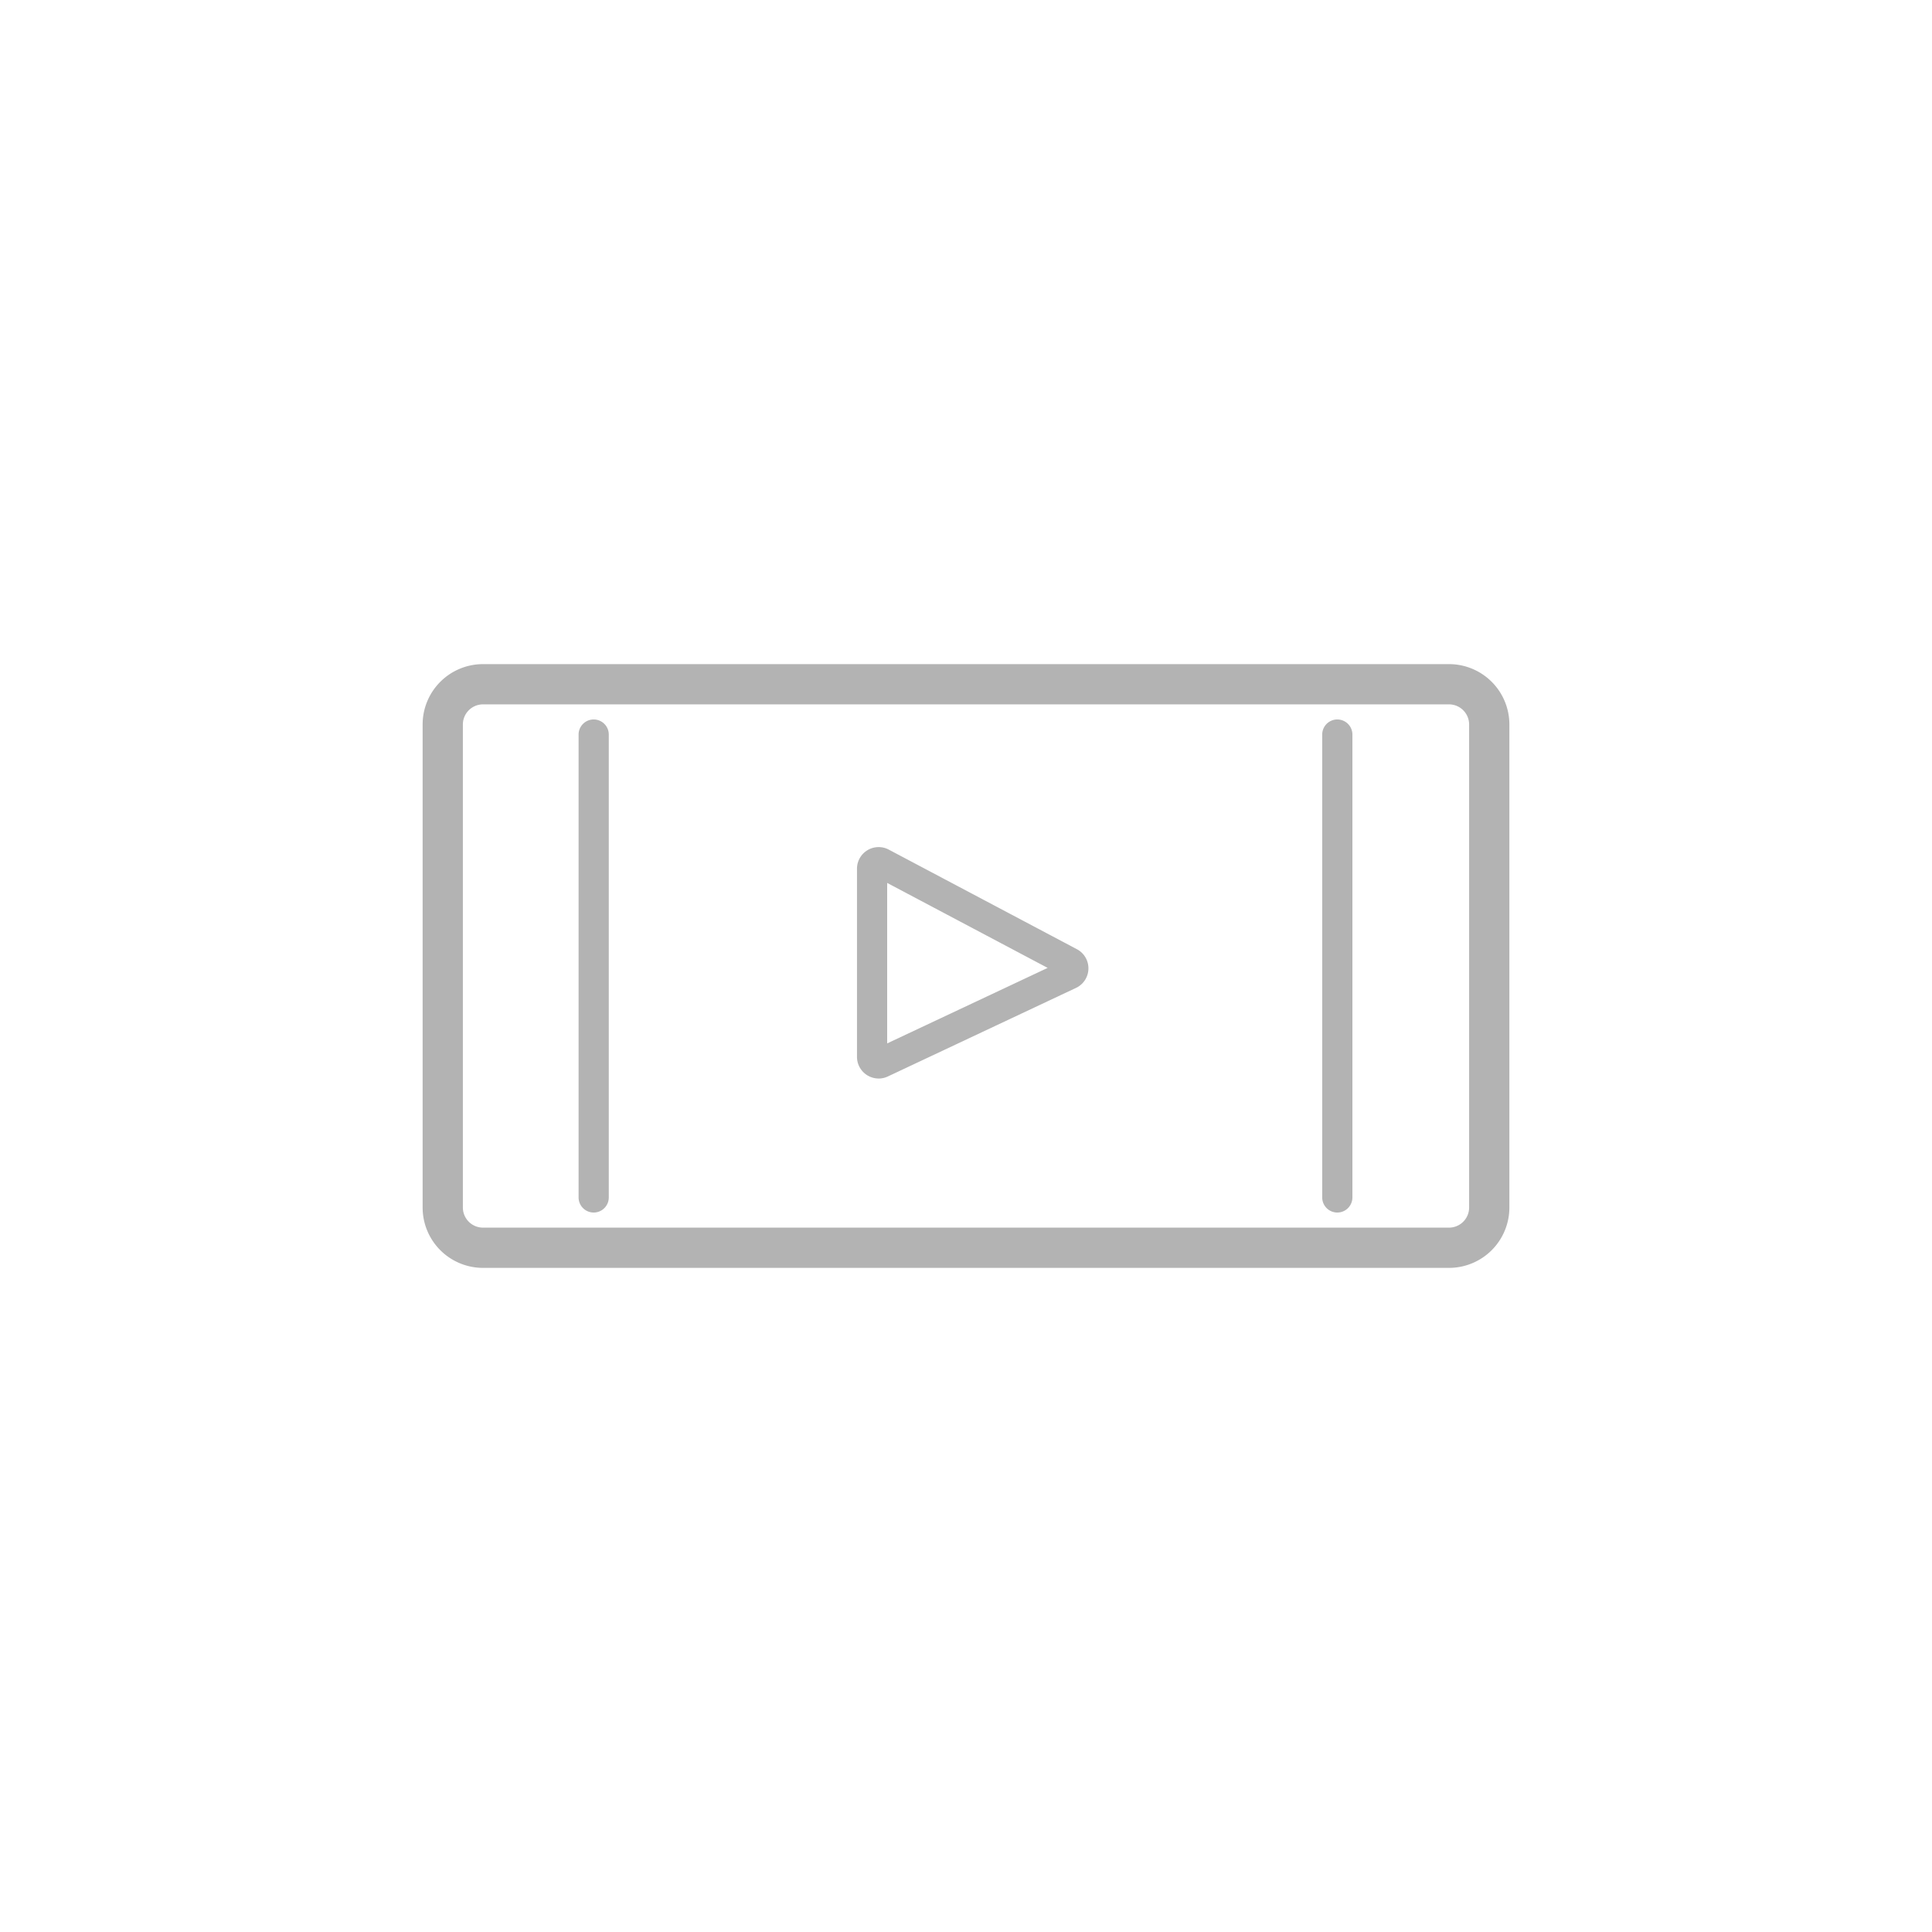 <svg xmlns="http://www.w3.org/2000/svg" width="96" height="96" viewBox="0 0 96 96">
  <defs>
    <style>
      .cls-1 {
        fill: #b3b3b3;
      }
    </style>
  </defs>
  <title>S_VideoPALD1DVWidescreen_96</title>
  <g id="ICONS_96" data-name="ICONS 96">
    <path class="cls-1" d="M43.658,53.591a1.078,1.078,0,0,1-1.075-1.075v-9.35a1.076,1.076,0,0,1,1.578-.95l9.35,4.95a1.075,1.075,0,0,1-.045,1.923l-9.35,4.4A1.058,1.058,0,0,1,43.658,53.591Zm.425-9.719v7.974l7.974-3.752Zm9.063,4.538h0Zm-.319-.679h0Z"/>
    <path class="cls-1" d="M72,63H24a3,3,0,0,1-3-3V36a3,3,0,0,1,3-3H72a3,3,0,0,1,3,3V60A3,3,0,0,1,72,63ZM24,35a1,1,0,0,0-1,1V60a1,1,0,0,0,1,1H72a1,1,0,0,0,1-1V36a1,1,0,0,0-1-1Z"/>
    <path class="cls-1" d="M66.45,60.25a.75.75,0,0,1-.75-.75v-23a.75.75,0,0,1,1.5,0v23A.75.75,0,0,1,66.45,60.25Z"/>
    <path class="cls-1" d="M29.5,60.25a.75.75,0,0,1-.75-.75v-23a.75.75,0,0,1,1.5,0v23A.75.75,0,0,1,29.5,60.25Z"/>
  </g>
</svg>
